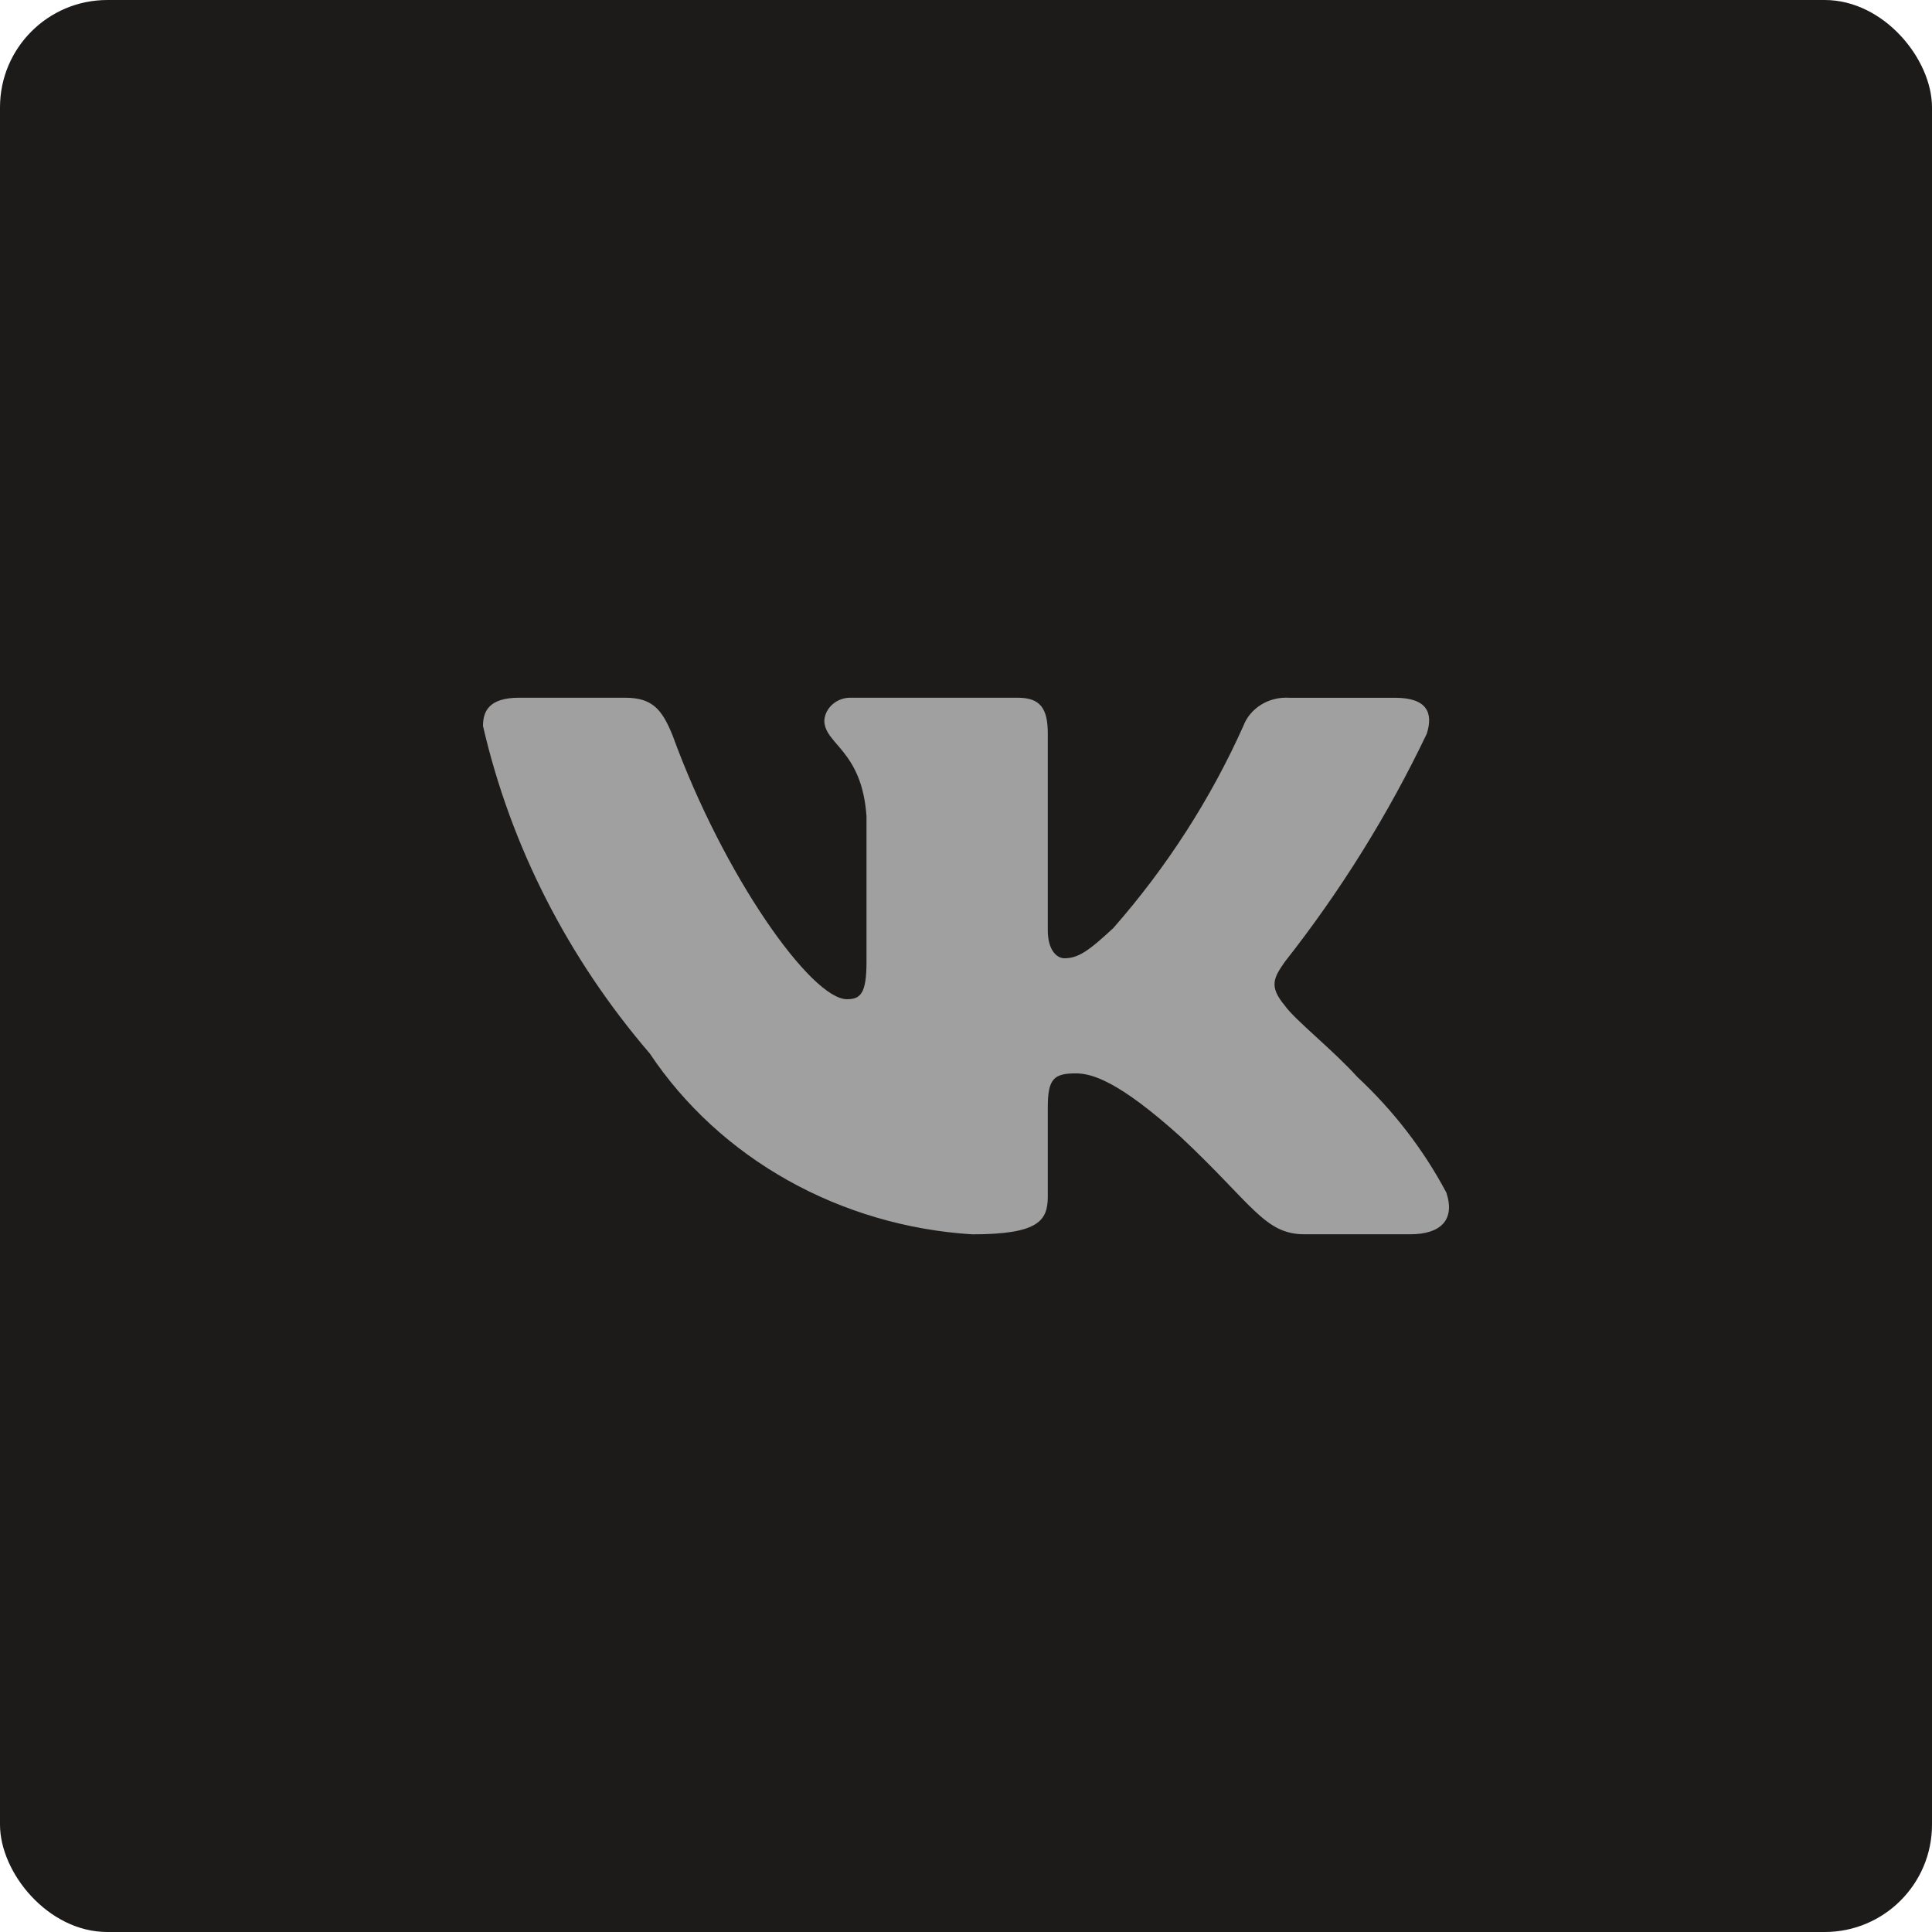 <?xml version="1.0" encoding="UTF-8"?> <svg xmlns="http://www.w3.org/2000/svg" width="36" height="36" viewBox="0 0 36 36" fill="none"><rect width="36" height="36" rx="2" fill="#1D1A1A"></rect><path d="M26.277 22.999H24.306C23.561 22.999 23.336 22.435 22 21.184C20.832 20.132 20.339 20.001 20.044 20.001C19.635 20.001 19.524 20.106 19.524 20.632V22.289C19.524 22.738 19.368 23 18.116 23C16.901 22.924 15.723 22.578 14.679 21.993C13.634 21.407 12.754 20.598 12.109 19.632C10.58 17.851 9.515 15.761 9 13.528C9 13.252 9.112 13.001 9.675 13.001H11.645C12.151 13.001 12.333 13.212 12.531 13.699C13.488 16.33 15.119 18.619 15.781 18.619C16.035 18.619 16.146 18.514 16.146 17.922V15.212C16.062 13.975 15.36 13.871 15.36 13.424C15.369 13.306 15.427 13.195 15.521 13.117C15.615 13.038 15.739 12.996 15.865 13.001H18.961C19.384 13.001 19.524 13.198 19.524 13.671V17.33C19.524 17.725 19.705 17.856 19.833 17.856C20.087 17.856 20.282 17.725 20.747 17.291C21.745 16.152 22.56 14.885 23.168 13.527C23.229 13.364 23.347 13.224 23.502 13.129C23.657 13.034 23.84 12.99 24.025 13.002H25.995C26.586 13.002 26.711 13.278 26.586 13.672C25.869 15.173 24.983 16.598 23.941 17.922C23.729 18.225 23.644 18.383 23.941 18.738C24.137 19.014 24.828 19.554 25.291 20.067C25.967 20.697 26.527 21.425 26.951 22.223C27.12 22.737 26.839 22.999 26.277 22.999Z" fill="#A0A0A0"></path></svg> 